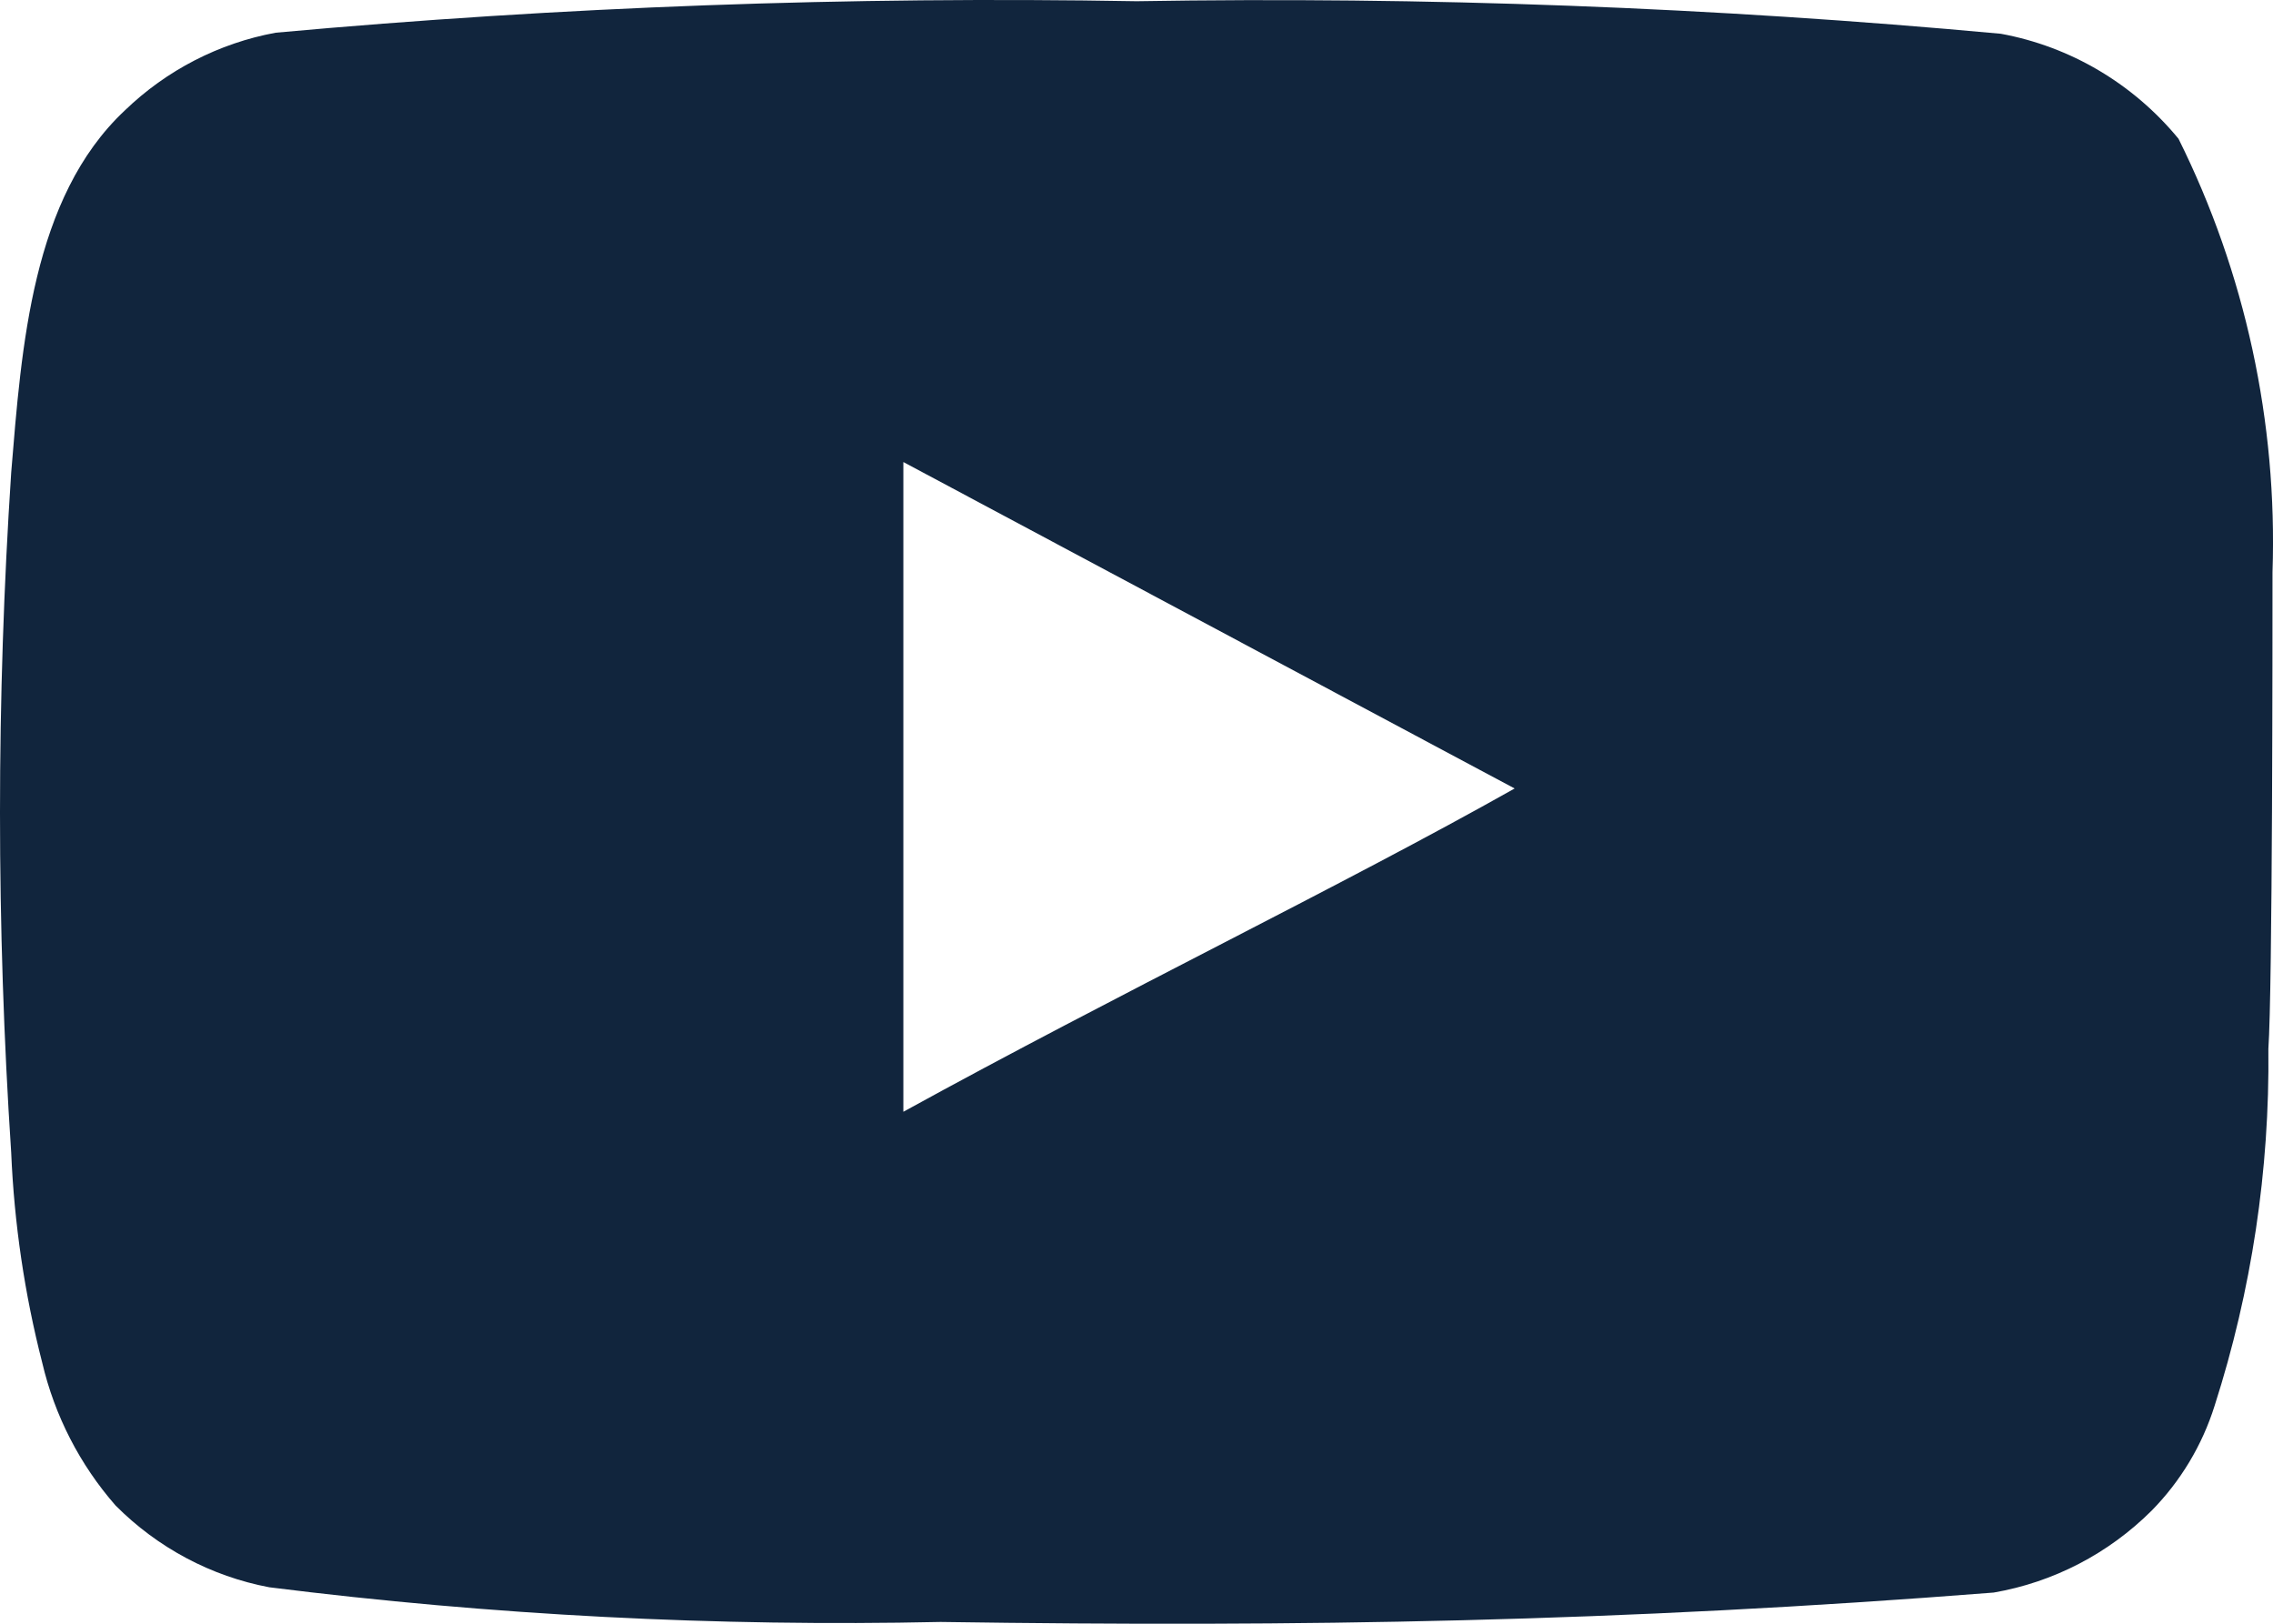 <svg xmlns="http://www.w3.org/2000/svg" width="28" height="20" viewBox="0 0 28 20" fill="none">
  <path d="M27.994 7.049C28.056 5.198 27.658 3.361 26.836 1.709C26.278 1.031 25.504 0.573 24.648 0.416C21.109 0.089 17.555 -0.044 14.002 0.015C10.462 -0.047 6.921 0.082 3.395 0.403C2.697 0.532 2.052 0.864 1.538 1.36C0.393 2.433 0.266 4.269 0.138 5.82C-0.046 8.61 -0.046 11.409 0.138 14.198C0.175 15.072 0.303 15.939 0.52 16.784C0.673 17.437 0.984 18.041 1.423 18.543C1.941 19.064 2.601 19.416 3.318 19.551C6.06 19.895 8.823 20.038 11.586 19.978C16.038 20.043 19.942 19.978 24.559 19.616C25.294 19.489 25.973 19.137 26.505 18.607C26.861 18.245 27.128 17.802 27.281 17.314C27.736 15.896 27.96 14.411 27.943 12.918C27.994 12.194 27.994 7.824 27.994 7.049ZM11.128 13.694V5.691L18.658 9.712C16.546 10.902 13.761 12.246 11.128 13.694Z" fill="#11253D"/>
</svg>